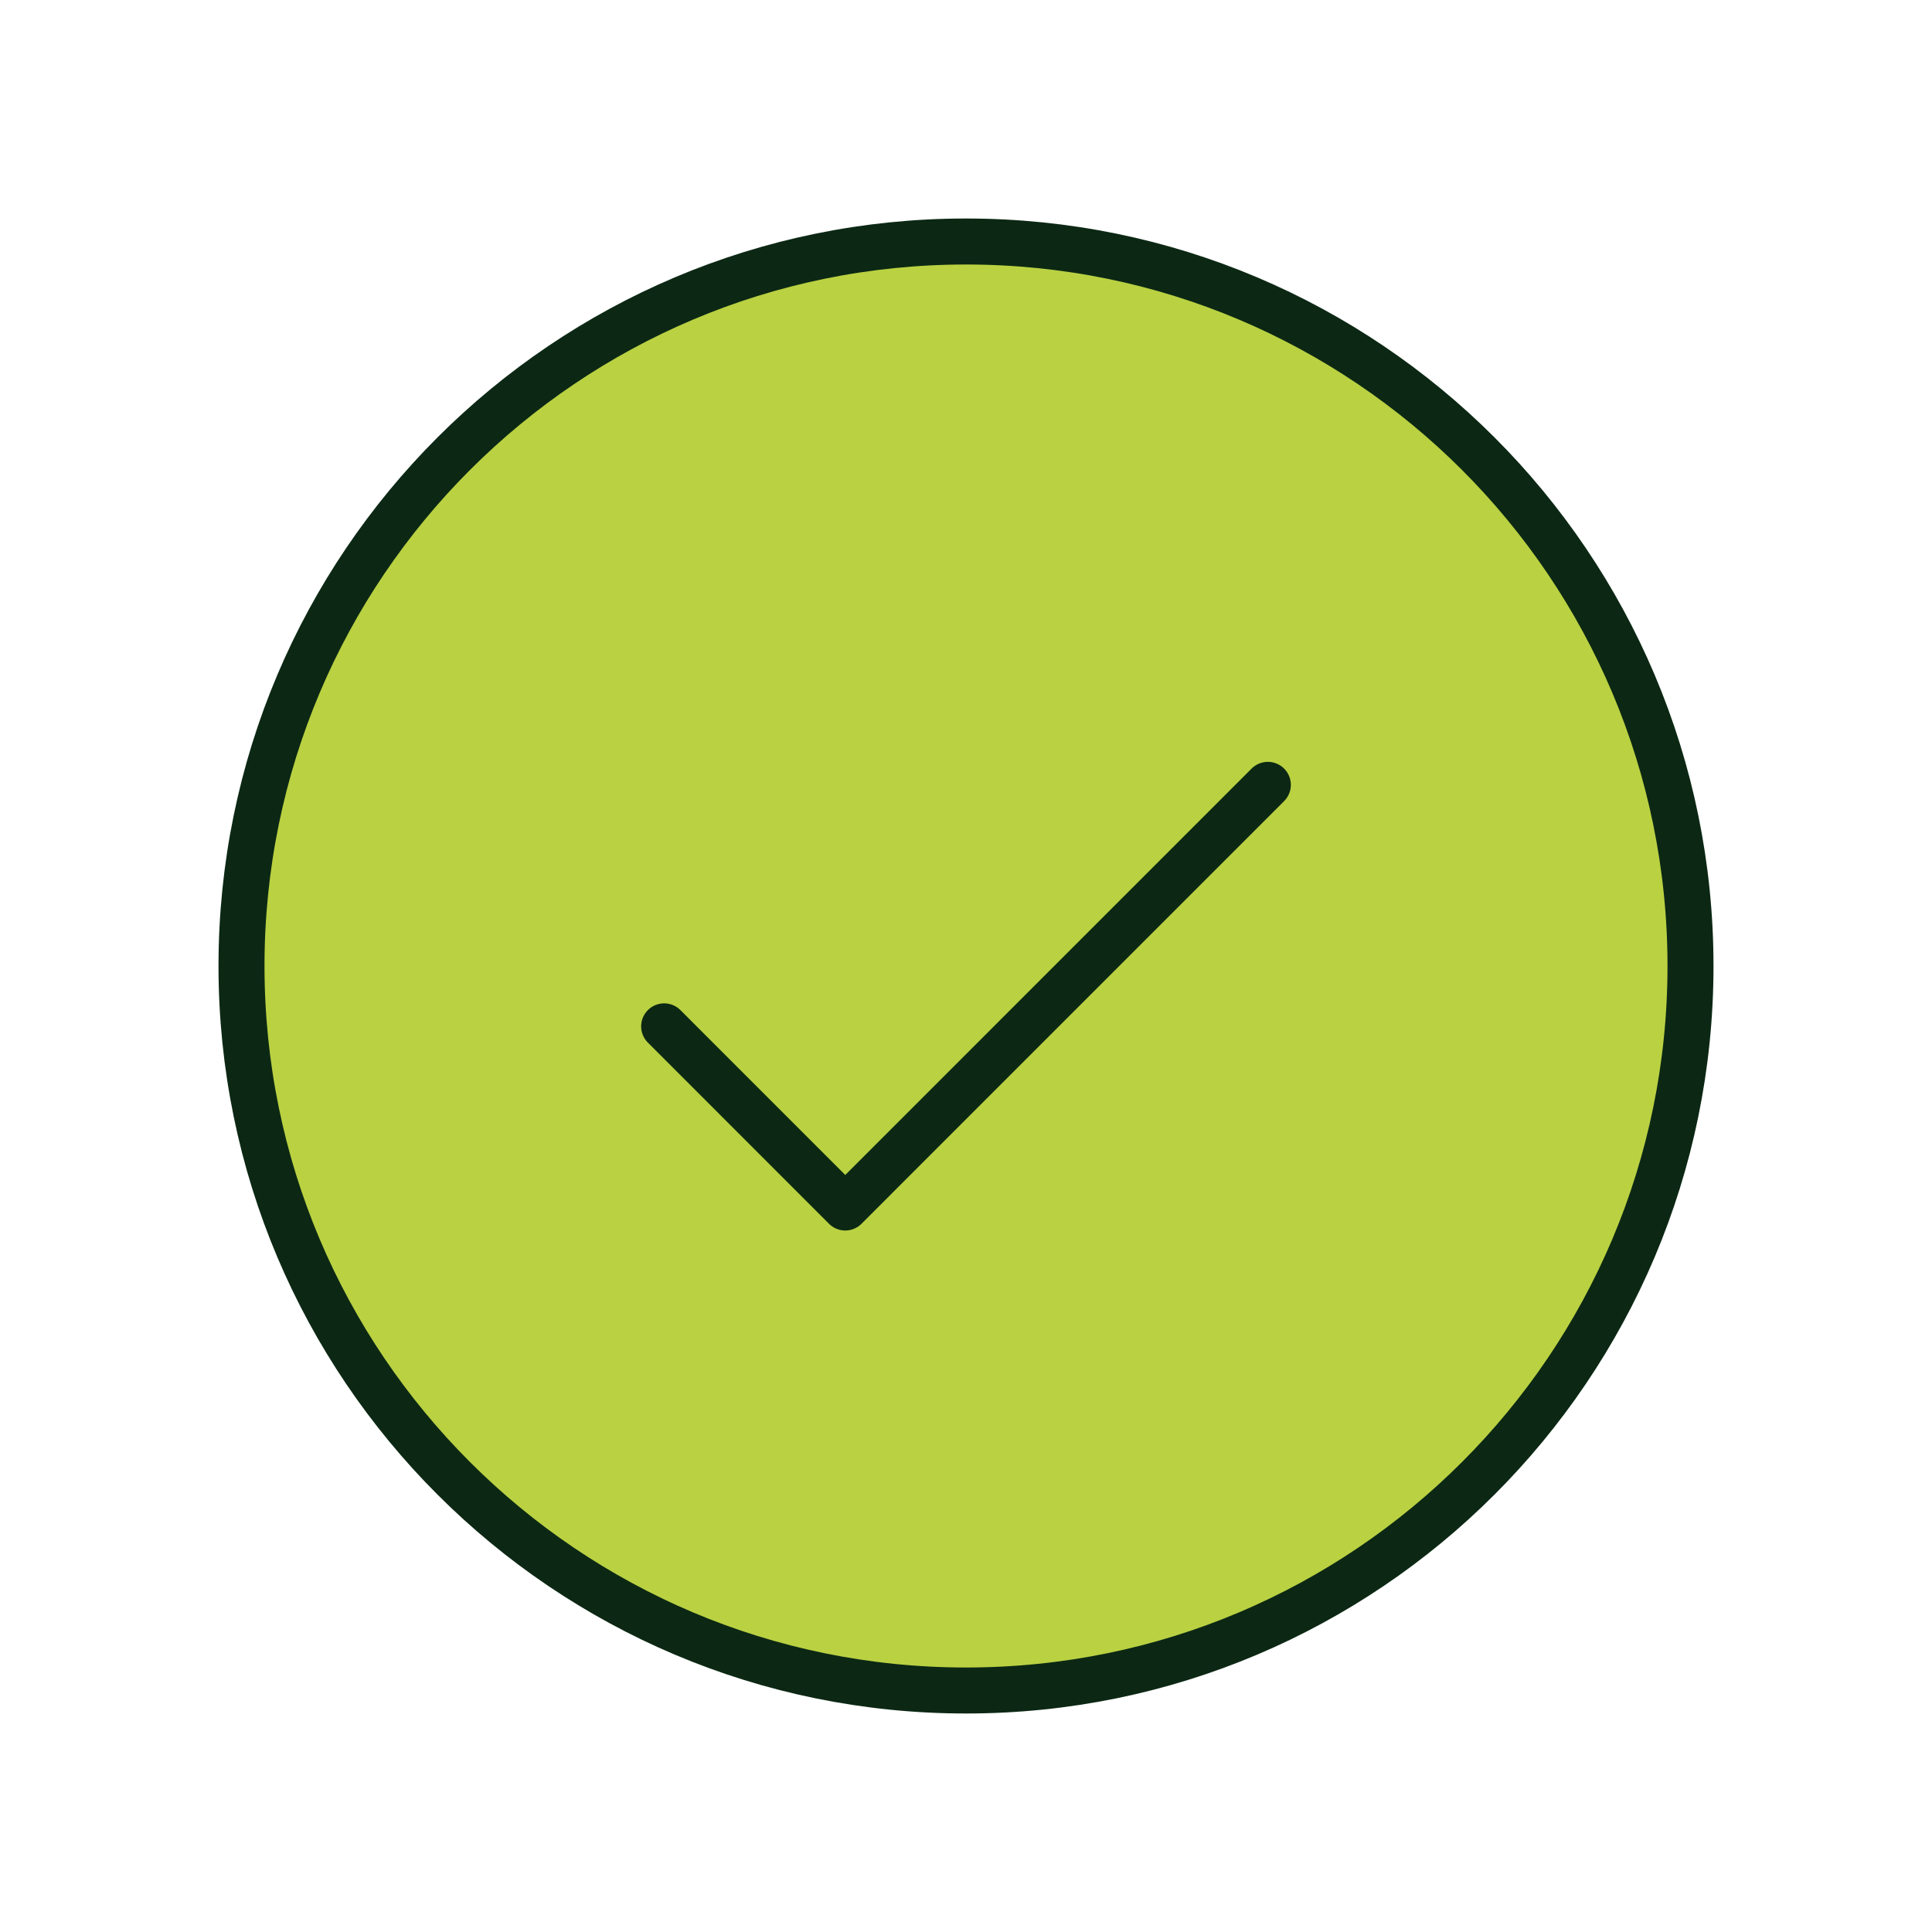 <svg width="42" height="42" viewBox="0 0 42 42" fill="none" xmlns="http://www.w3.org/2000/svg">
<g id="CheckCircle" clip-path="url(#clip0_1_758)">
<path id="Vector" d="M21 36.75C29.698 36.75 36.75 29.698 36.75 21C36.75 12.302 29.698 5.25 21 5.25C12.302 5.25 5.25 12.302 5.25 21C5.25 29.698 12.302 36.75 21 36.75Z" fill="#BAD142"/>
<path id="Vector_2" d="M14.438 22.312L18.375 26.25L27.562 17.062" stroke="#0C2814" stroke-linecap="round" stroke-linejoin="round"/>
<path id="Vector_3" d="M21 36.75C29.698 36.75 36.75 29.698 36.75 21C36.75 12.302 29.698 5.25 21 5.25C12.302 5.25 5.25 12.302 5.25 21C5.25 29.698 12.302 36.75 21 36.75Z" stroke="#0C2814" stroke-linecap="round" stroke-linejoin="round"/>
</g>
<defs>
<clipPath id="clip0_1_758">
<rect width="42" height="42" fill="white"/>
</clipPath>
</defs>
</svg>
